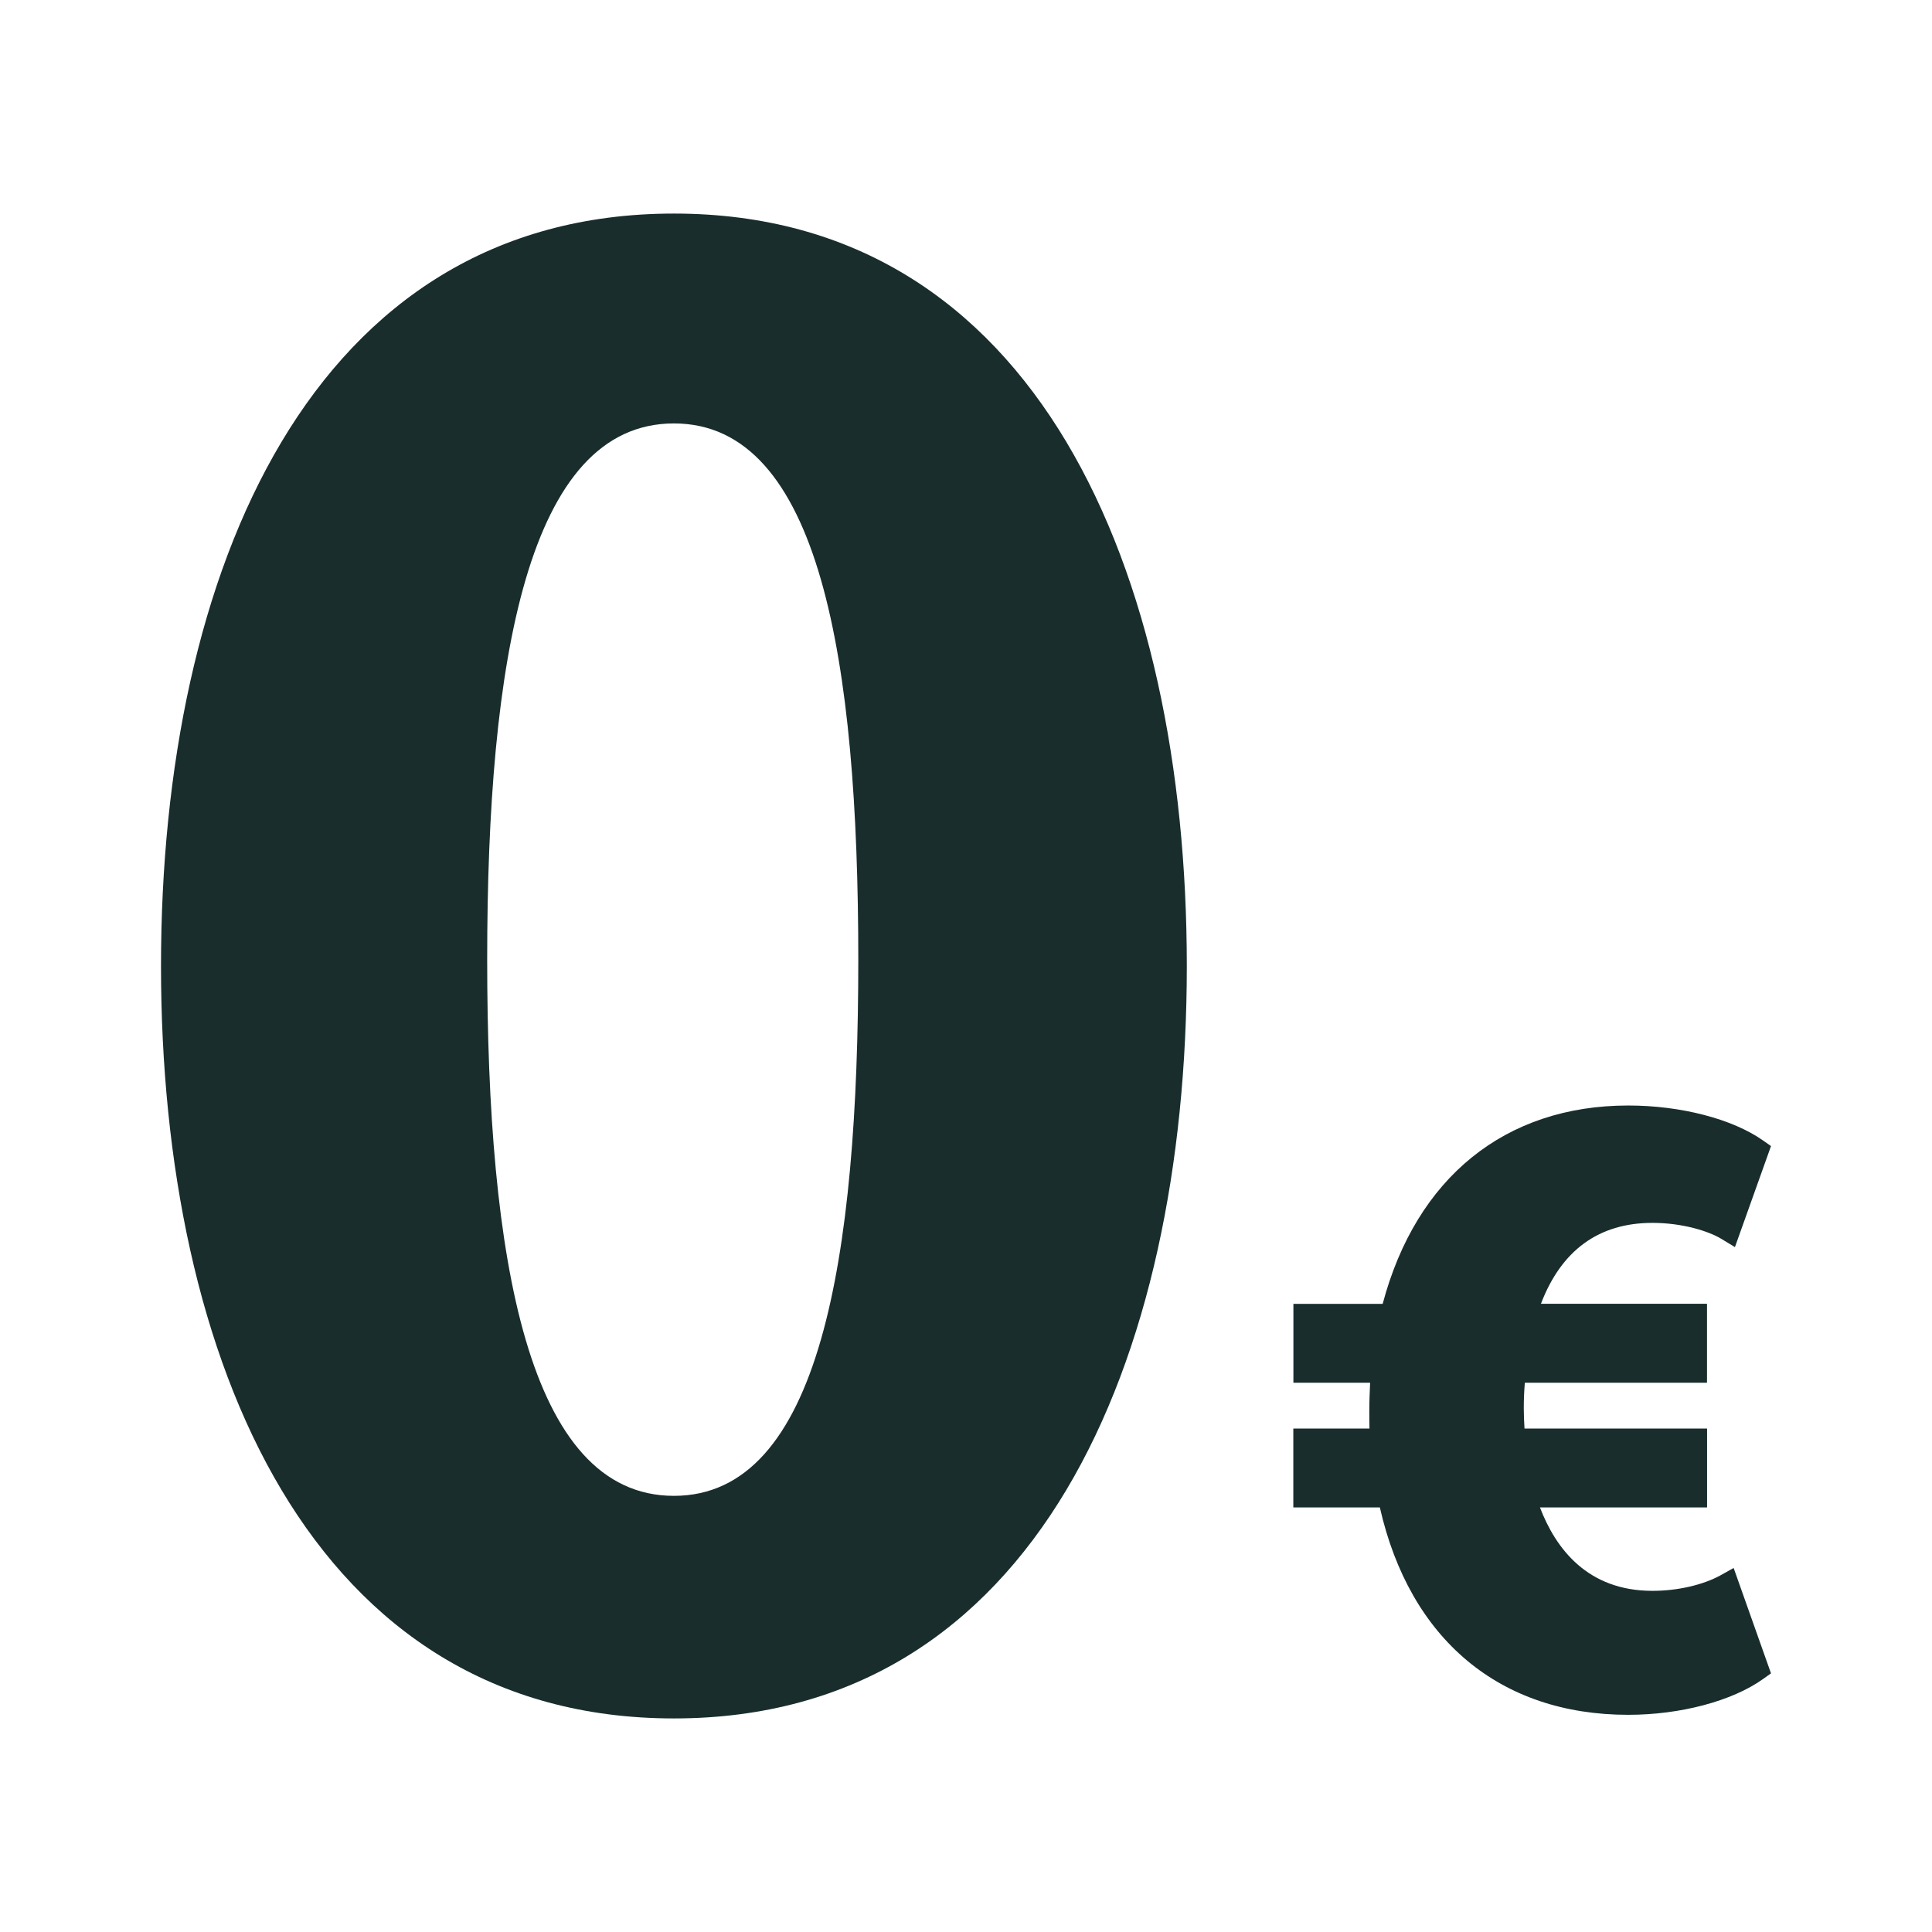 <?xml version="1.0" encoding="utf-8"?>
<!-- Generator: Adobe Illustrator 27.5.0, SVG Export Plug-In . SVG Version: 6.00 Build 0)  -->
<svg version="1.1" id="Ebene_1" xmlns="http://www.w3.org/2000/svg" xmlns:xlink="http://www.w3.org/1999/xlink" x="0px" y="0px"
	 viewBox="0 0 24 24" enable-background="new 0 0 24 24" xml:space="preserve">
<g>
	<g>
		<path fill="#192D2D" d="M8.372,21.347C3.869,21.347,2,16.897,2,12c0-4.901,1.869-9.347,6.372-9.347
			S14.743,7.099,14.743,12C14.743,16.897,12.874,21.347,8.372,21.347z M8.372,5.26
			c-1.818,0-2.32,2.946-2.32,6.659s0.502,6.663,2.32,6.663
			c1.814,0,2.29-2.95,2.29-6.663S10.185,5.26,8.372,5.26z"/>
	</g>
	<path fill="#192D2D" d="M21.205,16.197v0.98H18.942c-0.009,0.108-0.013,0.212-0.013,0.32
		c0,0.081,0.004,0.165,0.009,0.249h2.268v0.98H19.13
		c0.195,0.511,0.591,1.036,1.397,1.036c0.31,0,0.627-0.072,0.848-0.194l0.161-0.09
		L22,20.787l-0.098,0.07c-0.386,0.275-1.028,0.445-1.676,0.445
		c-1.595,0-2.713-0.937-3.085-2.576h-1.075V17.746h0.946
		c-0.002-0.075-0.002-0.152-0.002-0.229c0-0.11,0.005-0.225,0.01-0.34h-0.953v-0.98
		h1.109c0.417-1.569,1.522-2.464,3.051-2.464c0.653,0,1.295,0.167,1.675,0.435L22,14.237
		l-0.448,1.255l-0.163-0.099c-0.164-0.101-0.494-0.202-0.861-0.202
		c-0.665,0-1.131,0.338-1.386,1.005H21.205z"/>
</g>
</svg>
